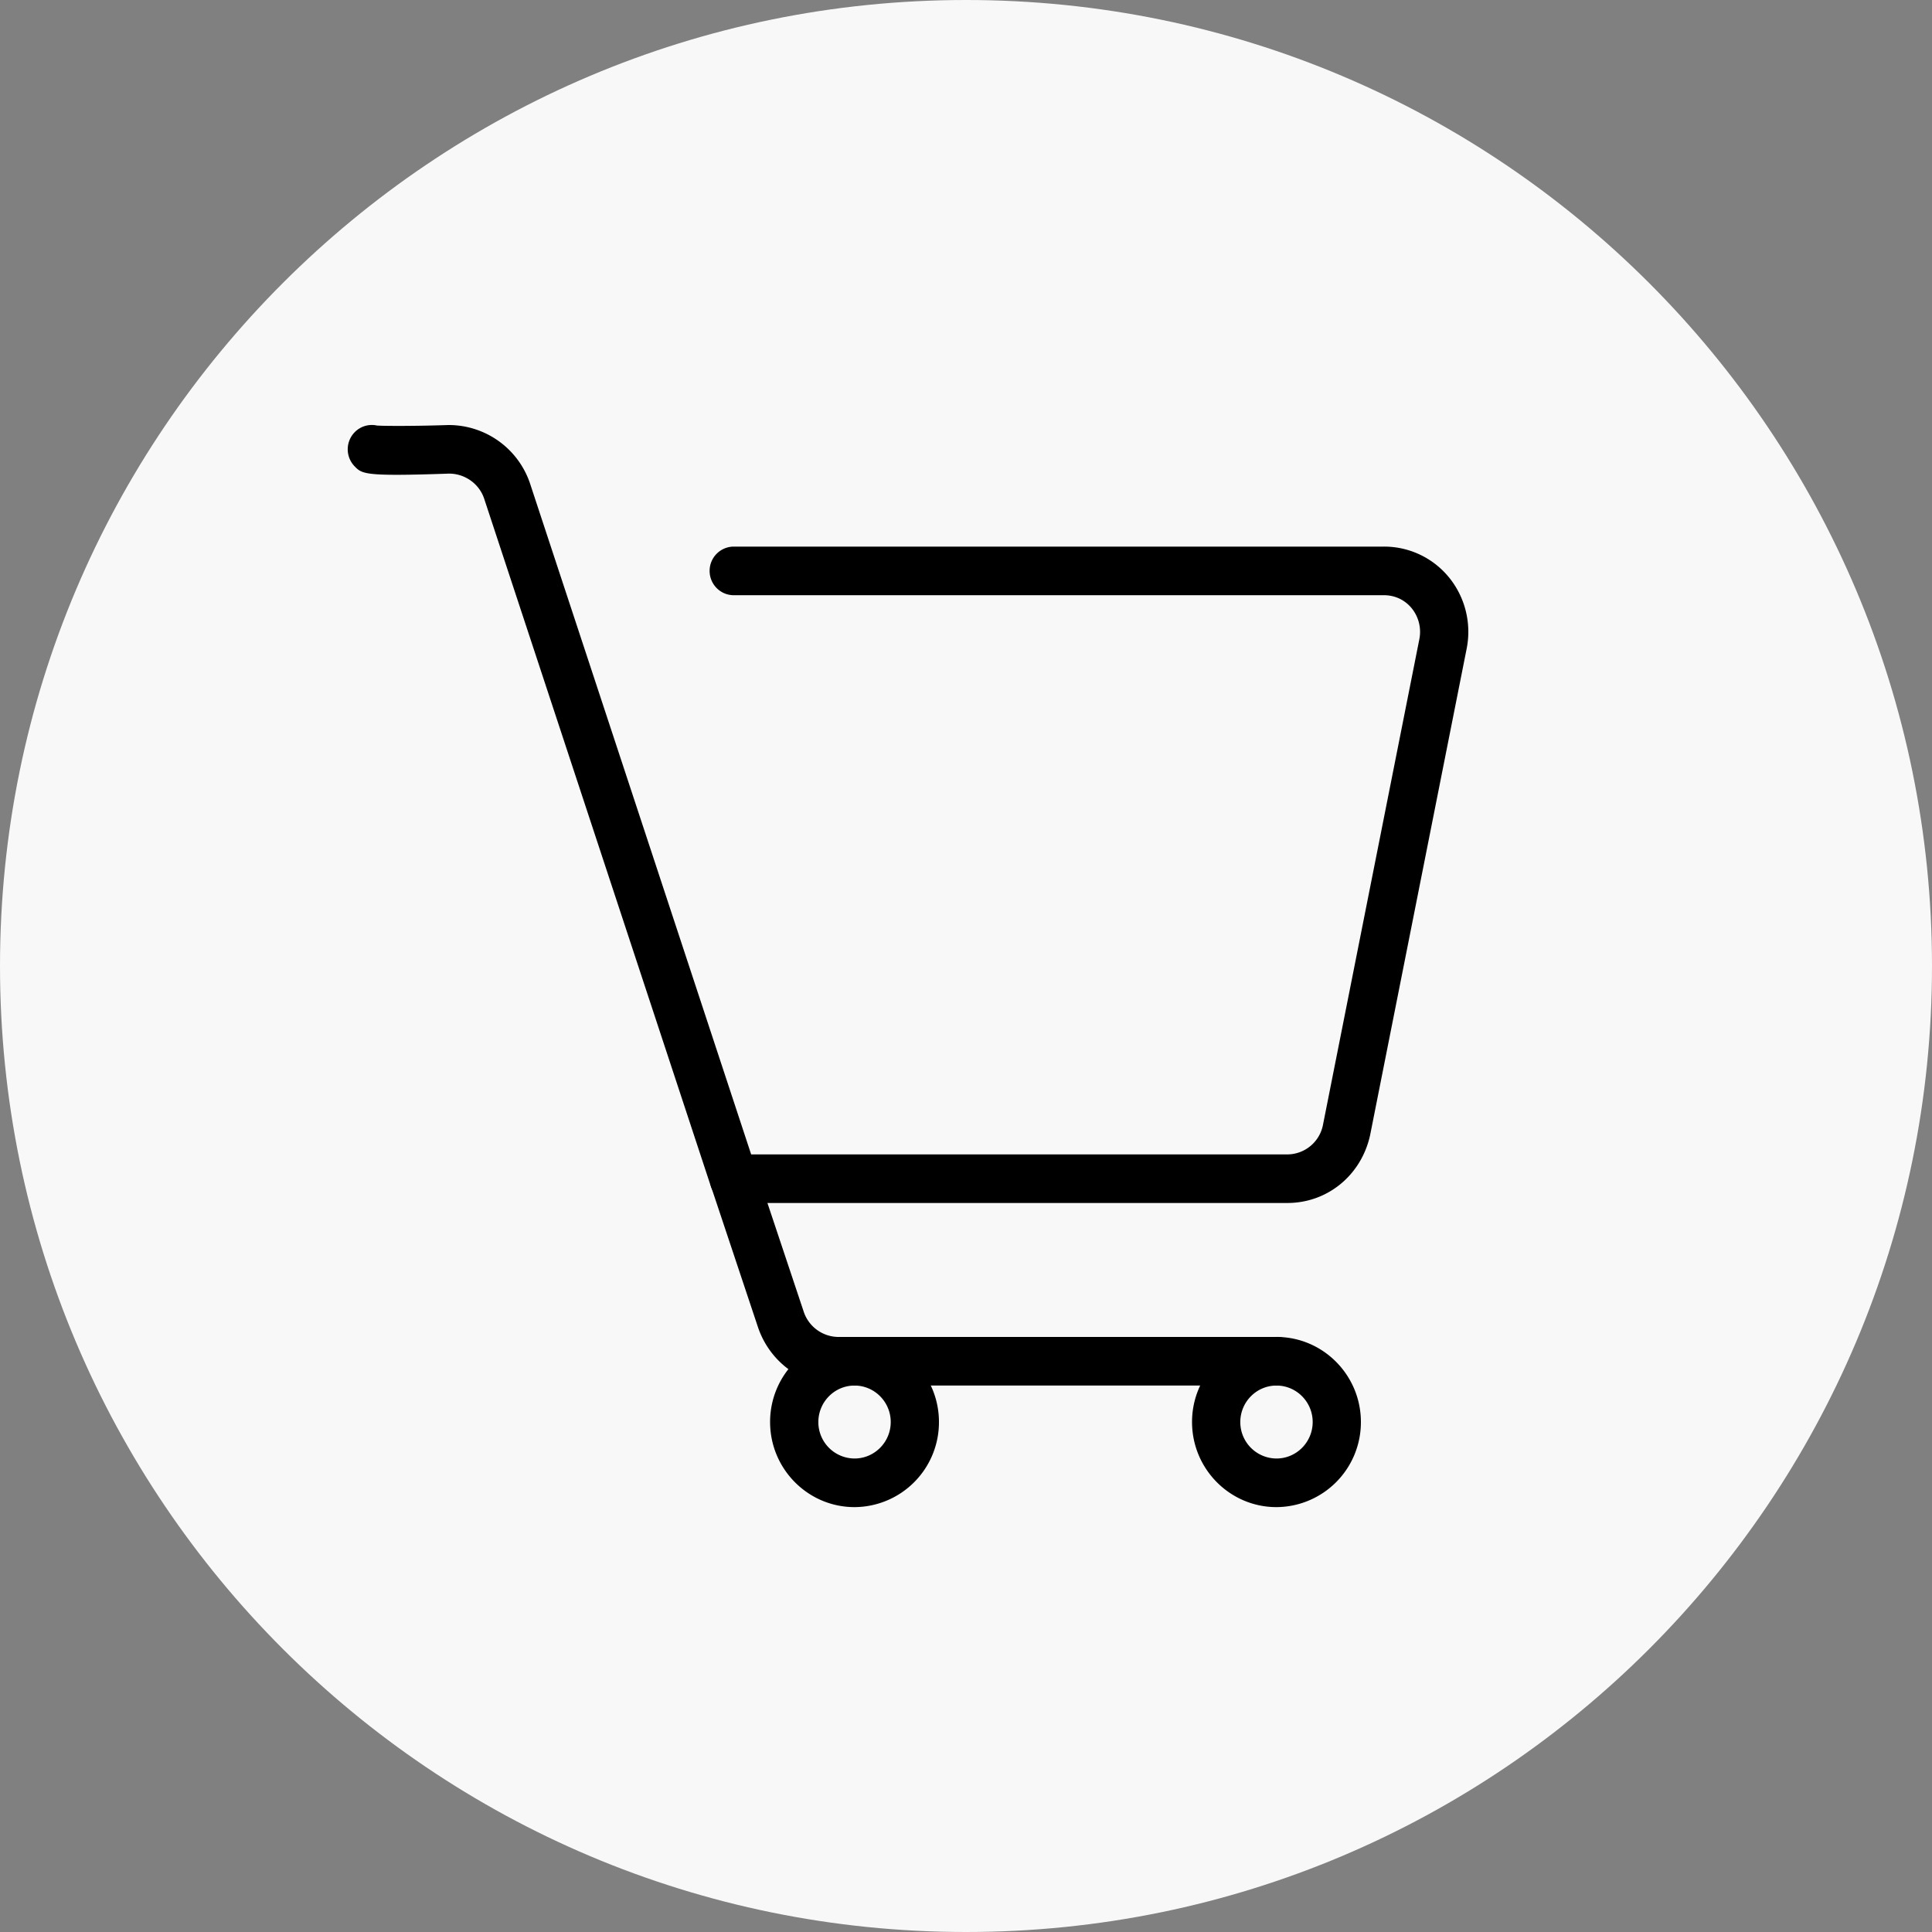 <svg xmlns="http://www.w3.org/2000/svg" width="50" height="50" viewBox="0 0 50 50"><rect x="0" y="0" width="50" height="50" fill="#808080" stroke="none"/><g><g><g><path fill="#f8f8f8" d="M0 25C0 11.193 11.193 0 25 0s25 11.193 25 25-11.193 25-25 25S0 38.807 0 25z"/></g><g><g><path d="M37.498 14.941a2.164 2.164 0 0 0-1.682-.795H18.99a.627.627 0 0 0-.625.63c0 .347.28.628.625.628h16.826c.285 0 .54.12.719.338a.97.97 0 0 1 .198.798l-2.495 12.574a.944.944 0 0 1-.92.762H19.44l-5.73-17.385A2.22 2.22 0 0 0 11.602 11H11.6c-.815.028-1.64.027-1.843.013a.62.62 0 0 0-.575.17.633.633 0 0 0 0 .89c.193.195.258.26 2.44.184.408 0 .774.26.905.639l5.87 17.807c.084.257.323.43.592.43h14.329c1.037 0 1.917-.72 2.142-1.764l2.498-12.587a2.233 2.233 0 0 0-.46-1.842z"/></g><g><path d="M33.043 34.6H21.679a.953.953 0 0 1-.875-.642l-1.218-3.649a.623.623 0 0 0-.79-.396.63.63 0 0 0-.393.797l1.22 3.657c.31.892 1.136 1.49 2.056 1.49h11.364a.627.627 0 0 0 .624-.628c0-.348-.28-.63-.624-.63z"/></g><g><path d="M22.115 37.746a.941.941 0 0 1-.936-.944c0-.52.42-.944.936-.944.517 0 .937.424.937.944s-.42.944-.937.944zm0-3.146a2.196 2.196 0 0 0-2.185 2.202c0 1.214.98 2.202 2.185 2.202a2.196 2.196 0 0 0 2.185-2.202c0-1.214-.98-2.202-2.185-2.202z"/></g><g><path d="M33.035 37.746a.941.941 0 0 1-.936-.944c0-.52.42-.944.936-.944.517 0 .937.424.937.944s-.42.944-.937.944zm0-3.146a2.197 2.197 0 0 0-2.185 2.202c0 1.214.98 2.202 2.185 2.202a2.197 2.197 0 0 0 2.185-2.202c0-1.214-.98-2.202-2.185-2.202z"/></g></g></g></g></svg>